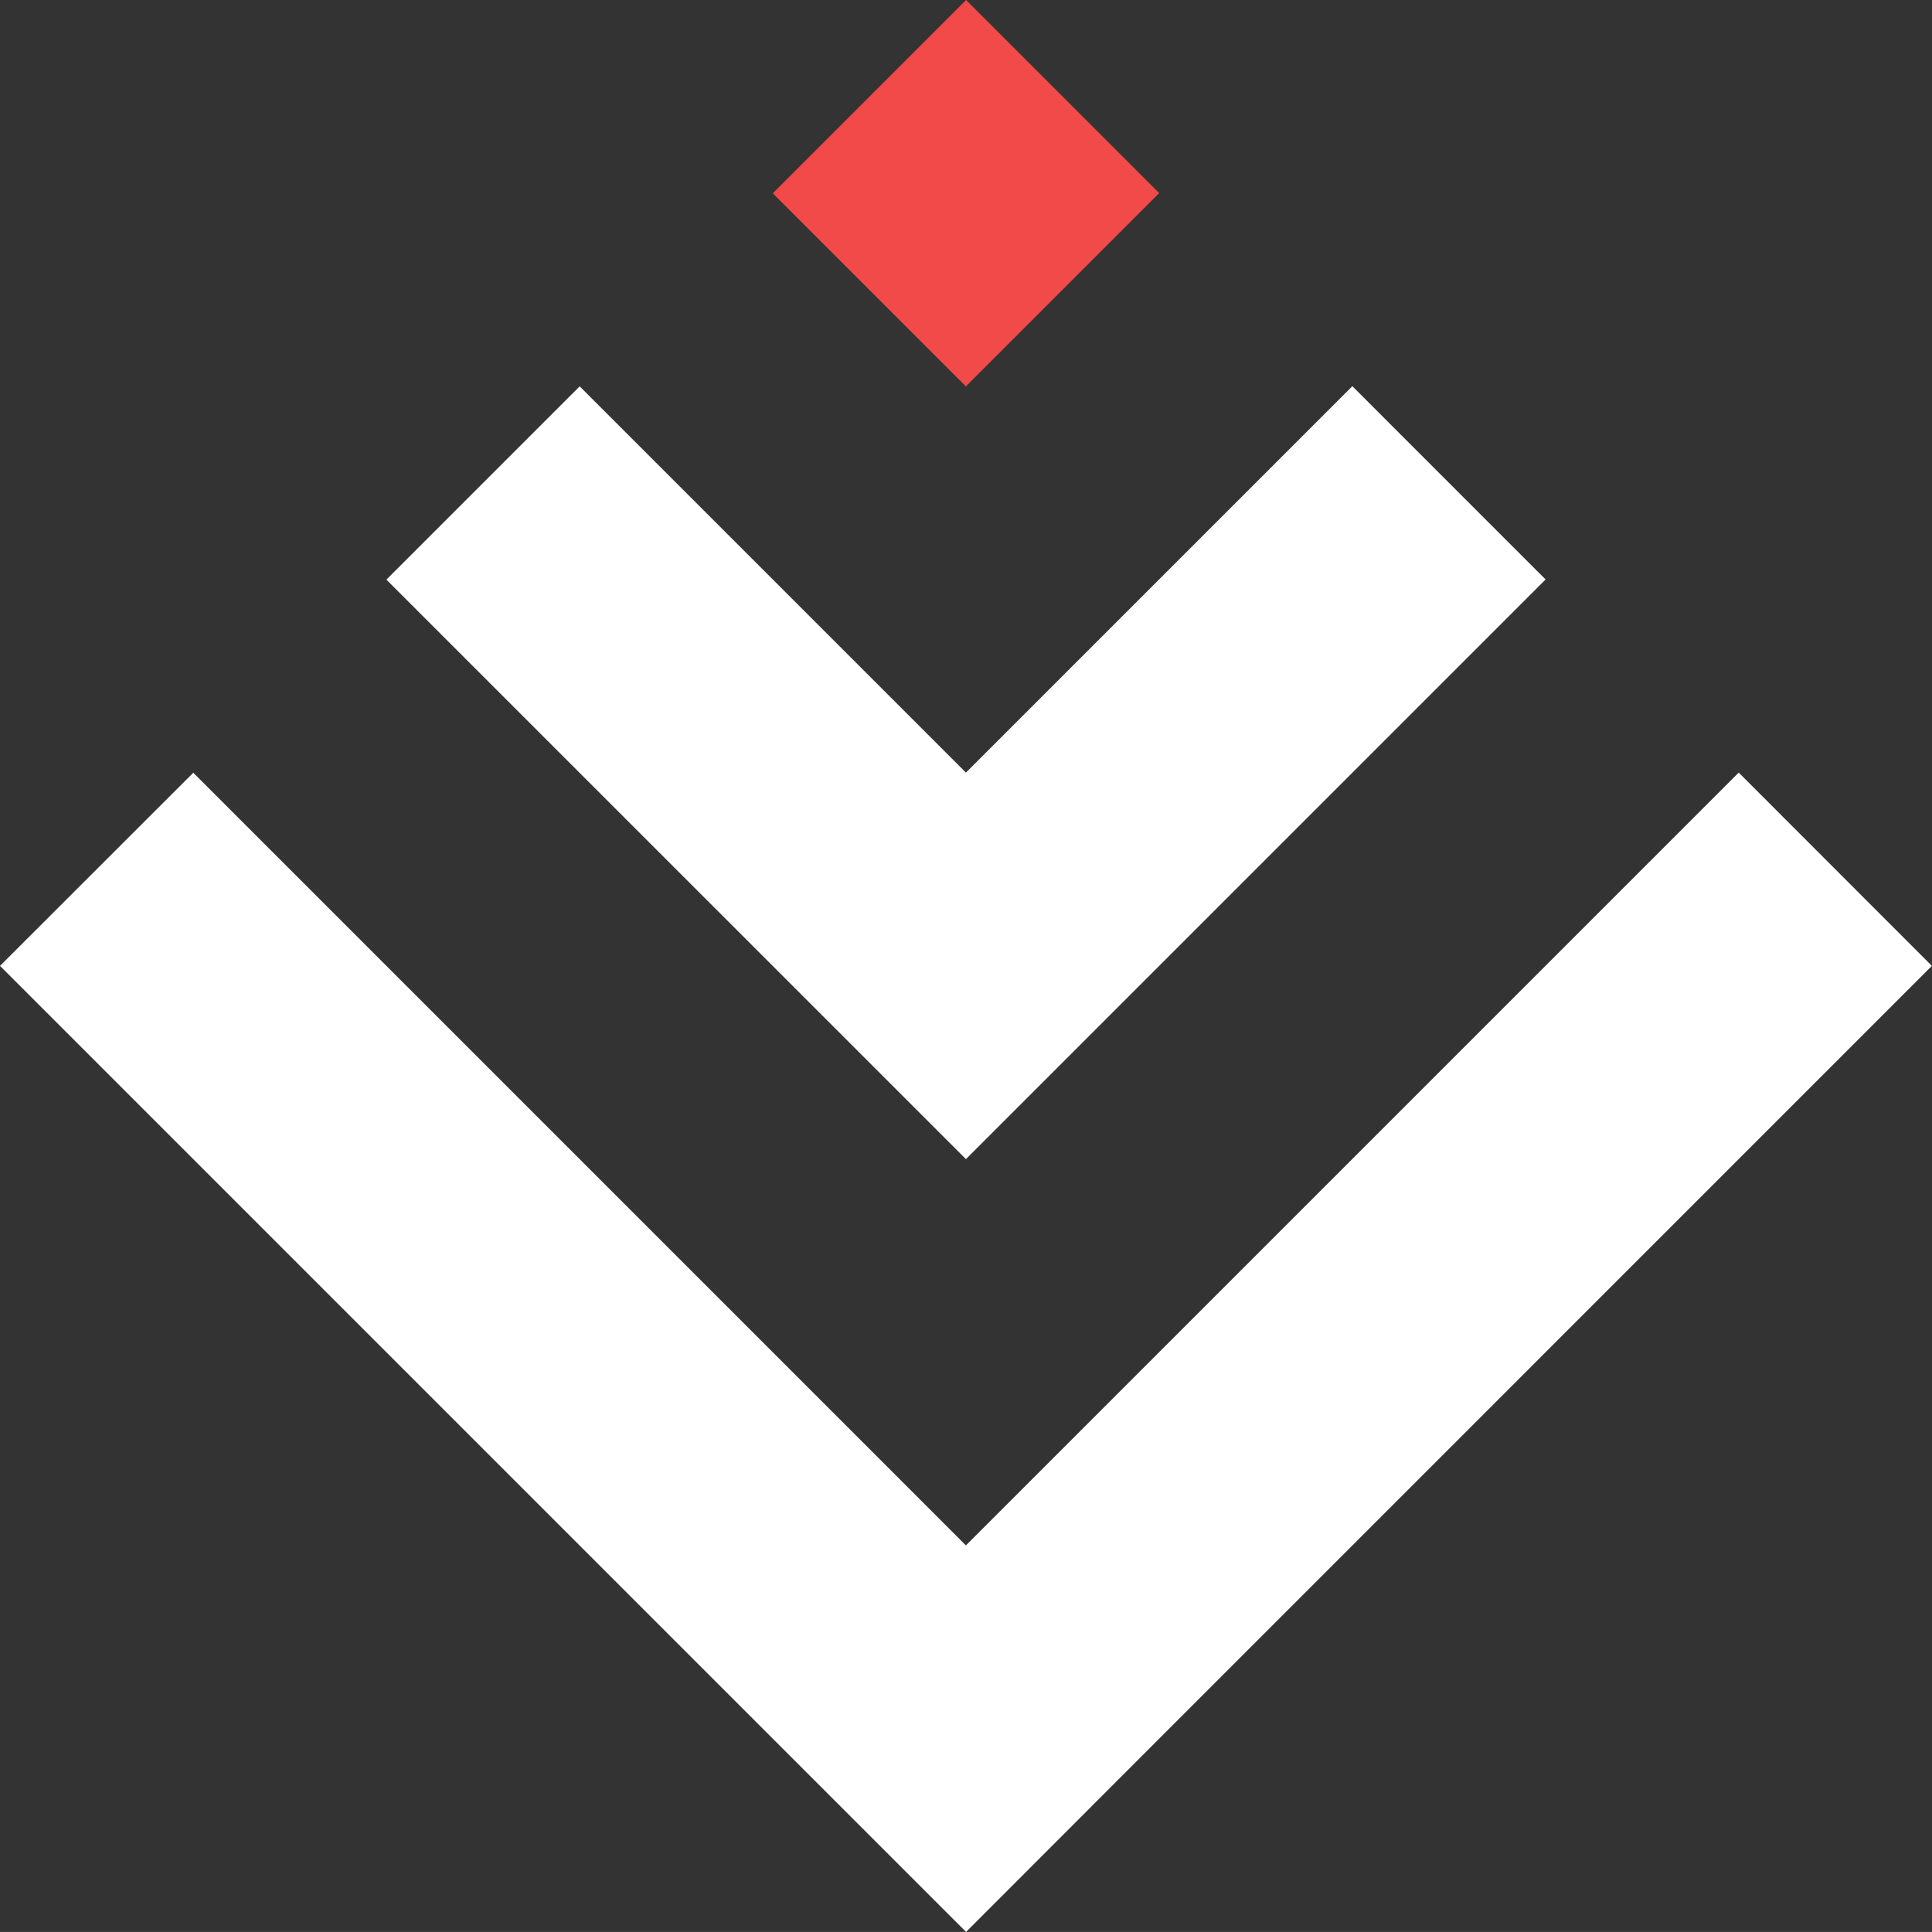 <svg xmlns="http://www.w3.org/2000/svg" width="60.904" height="60.902" viewBox="0 0 60.904 60.902">
  <rect x="0" y="0" width="60.904" height="60.902" fill="#333333" stroke="none"/>
  <g id="Group_1" data-name="Group 1" transform="translate(-276 -238.049)">
    <path id="Path_12" data-name="Path 12" d="M60.9,55.583,36.542,79.944l-6.088,6.093L0,55.583l6.093-6.088L30.449,73.852,54.811,49.49Z" transform="translate(276 212.914)" fill="#fff"/>
    <path id="Path_13" data-name="Path 13" d="M61.292,30.833,43.019,49.106,24.75,30.838l6.093-6.093L43.019,36.921,55.2,24.74Z" transform="translate(263.431 225.483)" fill="#fff"/>
    <rect id="Rectangle_3" data-name="Rectangle 3" width="8.618" height="8.608" transform="translate(300.361 244.143) rotate(-45)" fill="#f24949"/>
  </g>
</svg>
